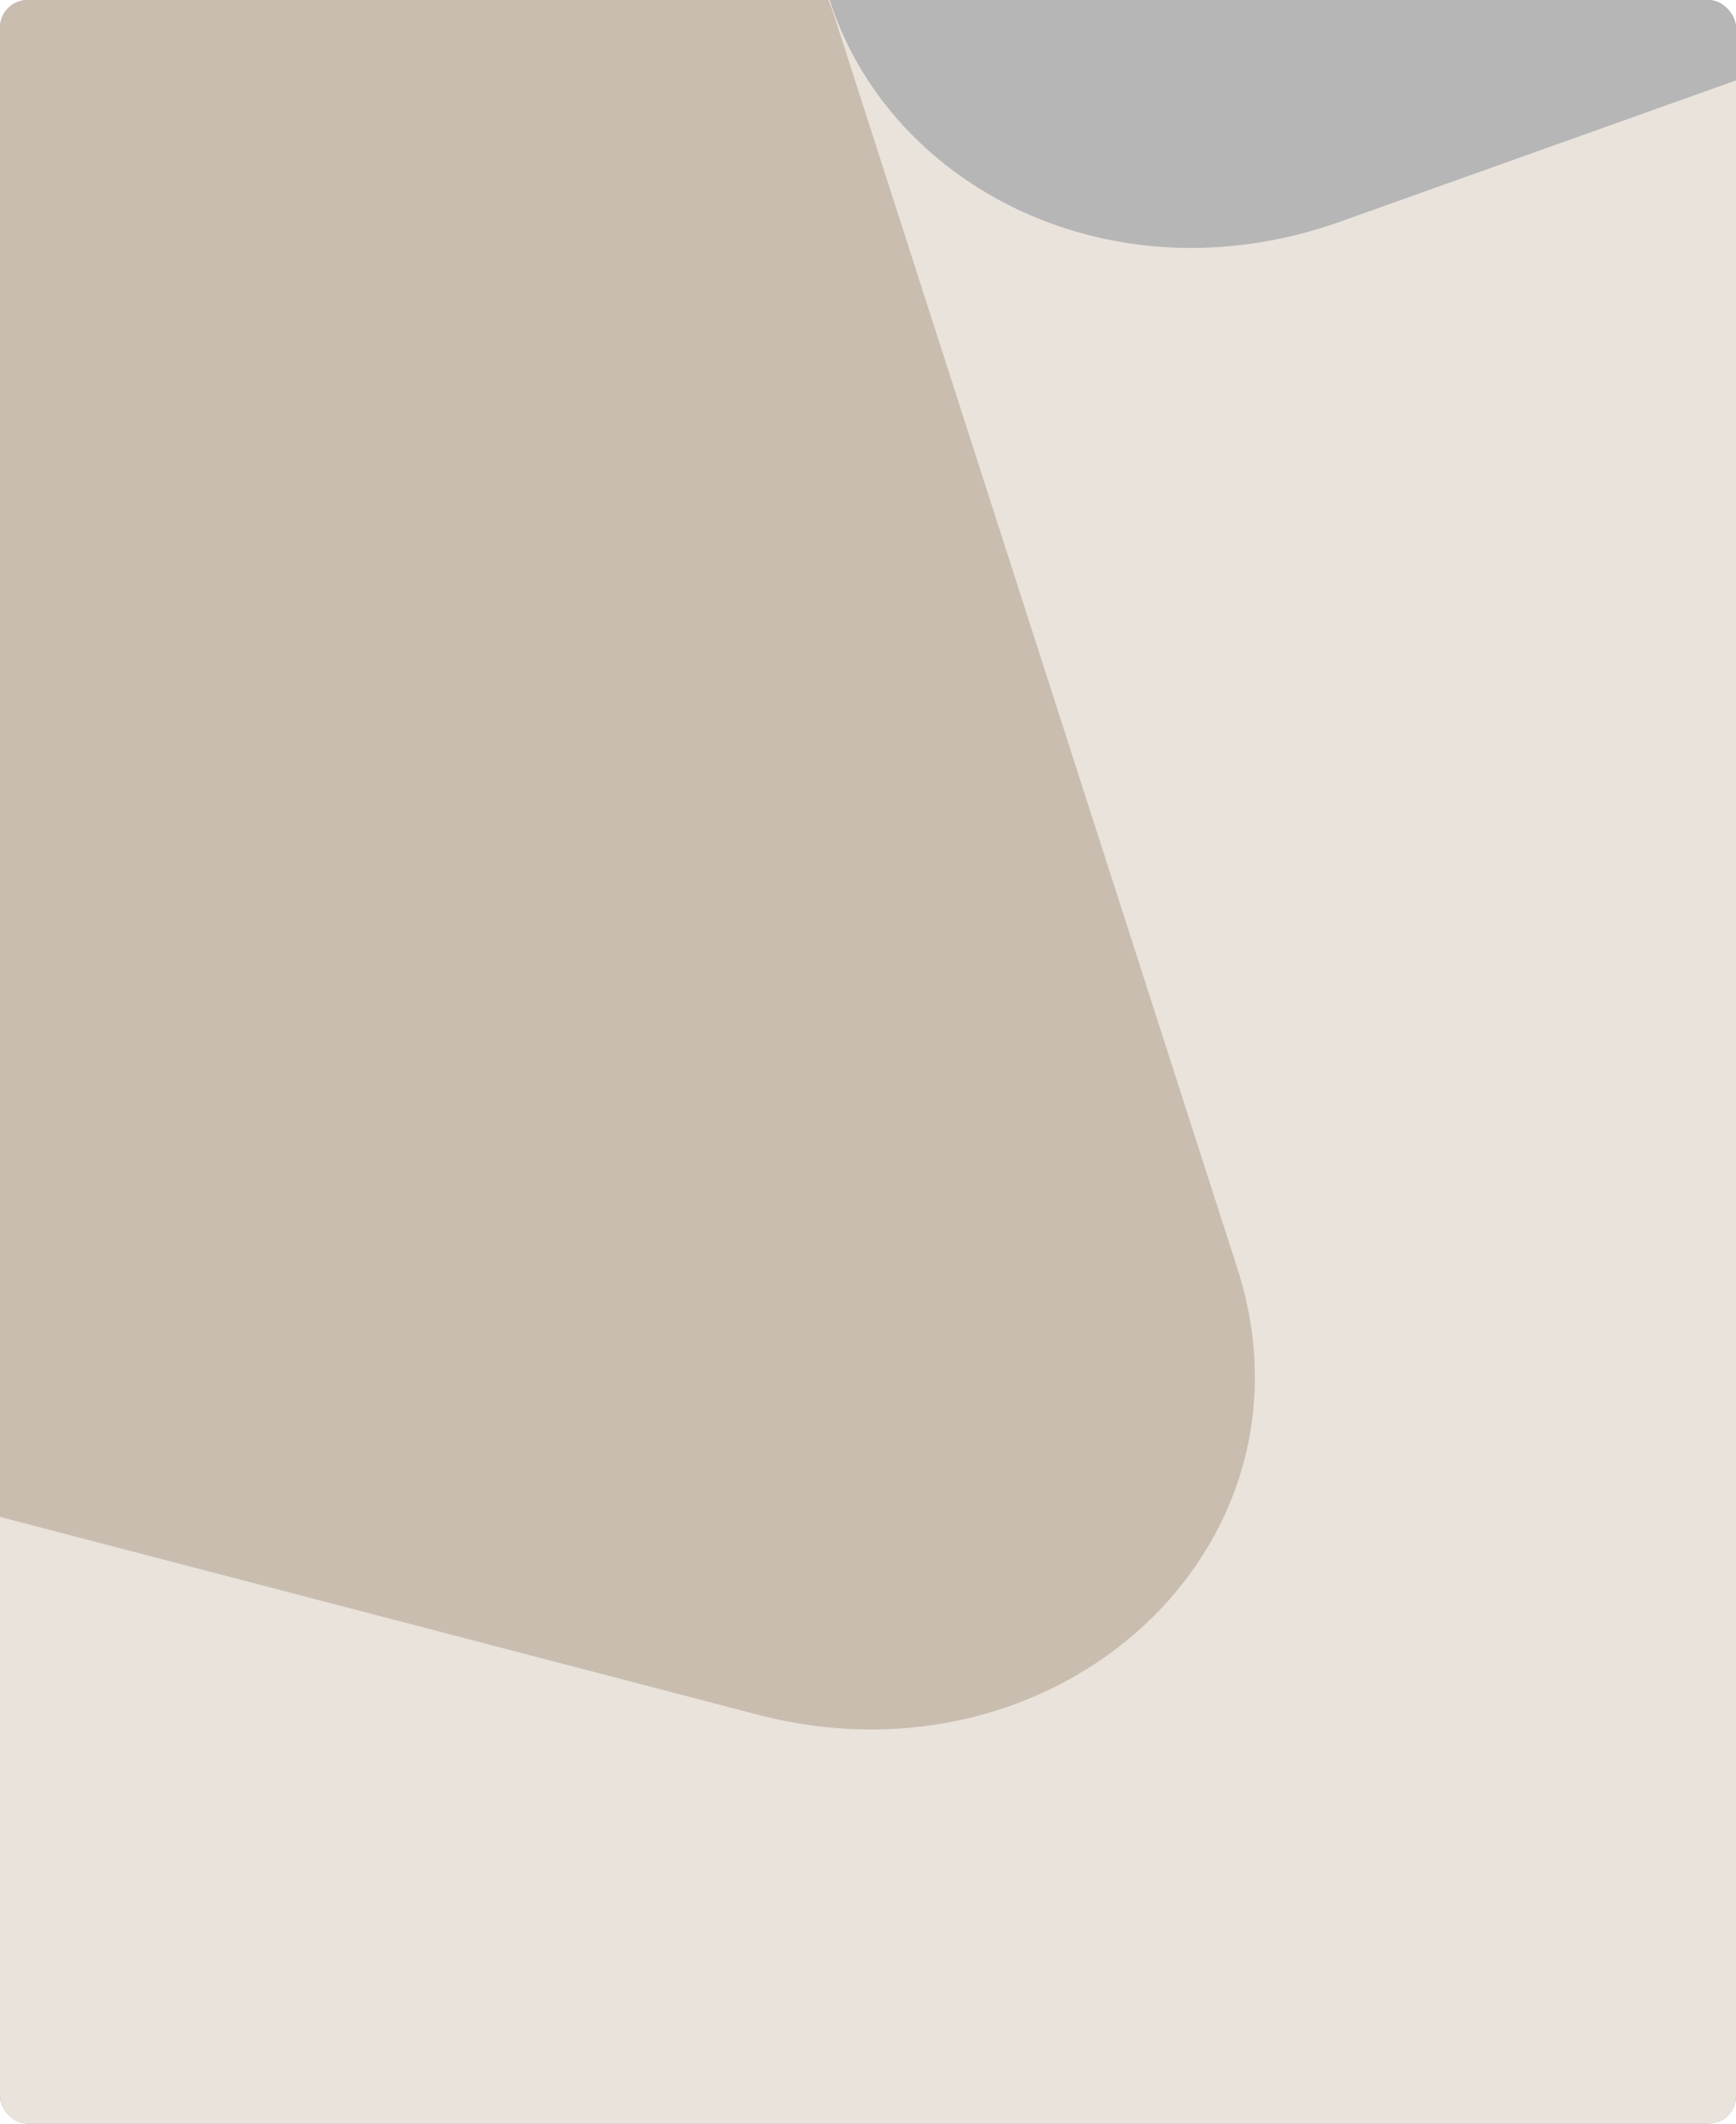 <svg width="376" height="460" viewBox="0 0 376 460" fill="none" xmlns="http://www.w3.org/2000/svg">
<g clip-path="url(#clip0_13573_122166)">
<rect width="376" height="460" rx="6" fill="#96918C"/>
<rect width="376" height="460" rx="6" fill="#E9E3DC"/>
<path opacity="0.4" d="M241.357 -315.944C255.36 -377.449 335.095 -405.91 384.879 -367.173L608.907 -192.859C658.691 -154.122 641.187 -77.241 577.399 -54.472L290.356 47.986C226.568 70.755 164.338 22.334 178.341 -39.171L241.357 -315.944Z" fill="#6C757E"/>
<path opacity="0.4" d="M33.609 -33.917C79.819 -76.855 161.735 -55.469 181.058 4.577L268.014 274.786C287.337 334.833 229.576 388.505 164.043 371.397L-130.855 294.409C-196.388 277.3 -220.542 202.242 -174.333 159.304L33.609 -33.917Z" fill="#99846C"/>
</g>
<defs>
<clipPath id="clip0_13573_122166">
<rect width="376" height="460" rx="6" fill="white"/>
</clipPath>
</defs>
</svg>
